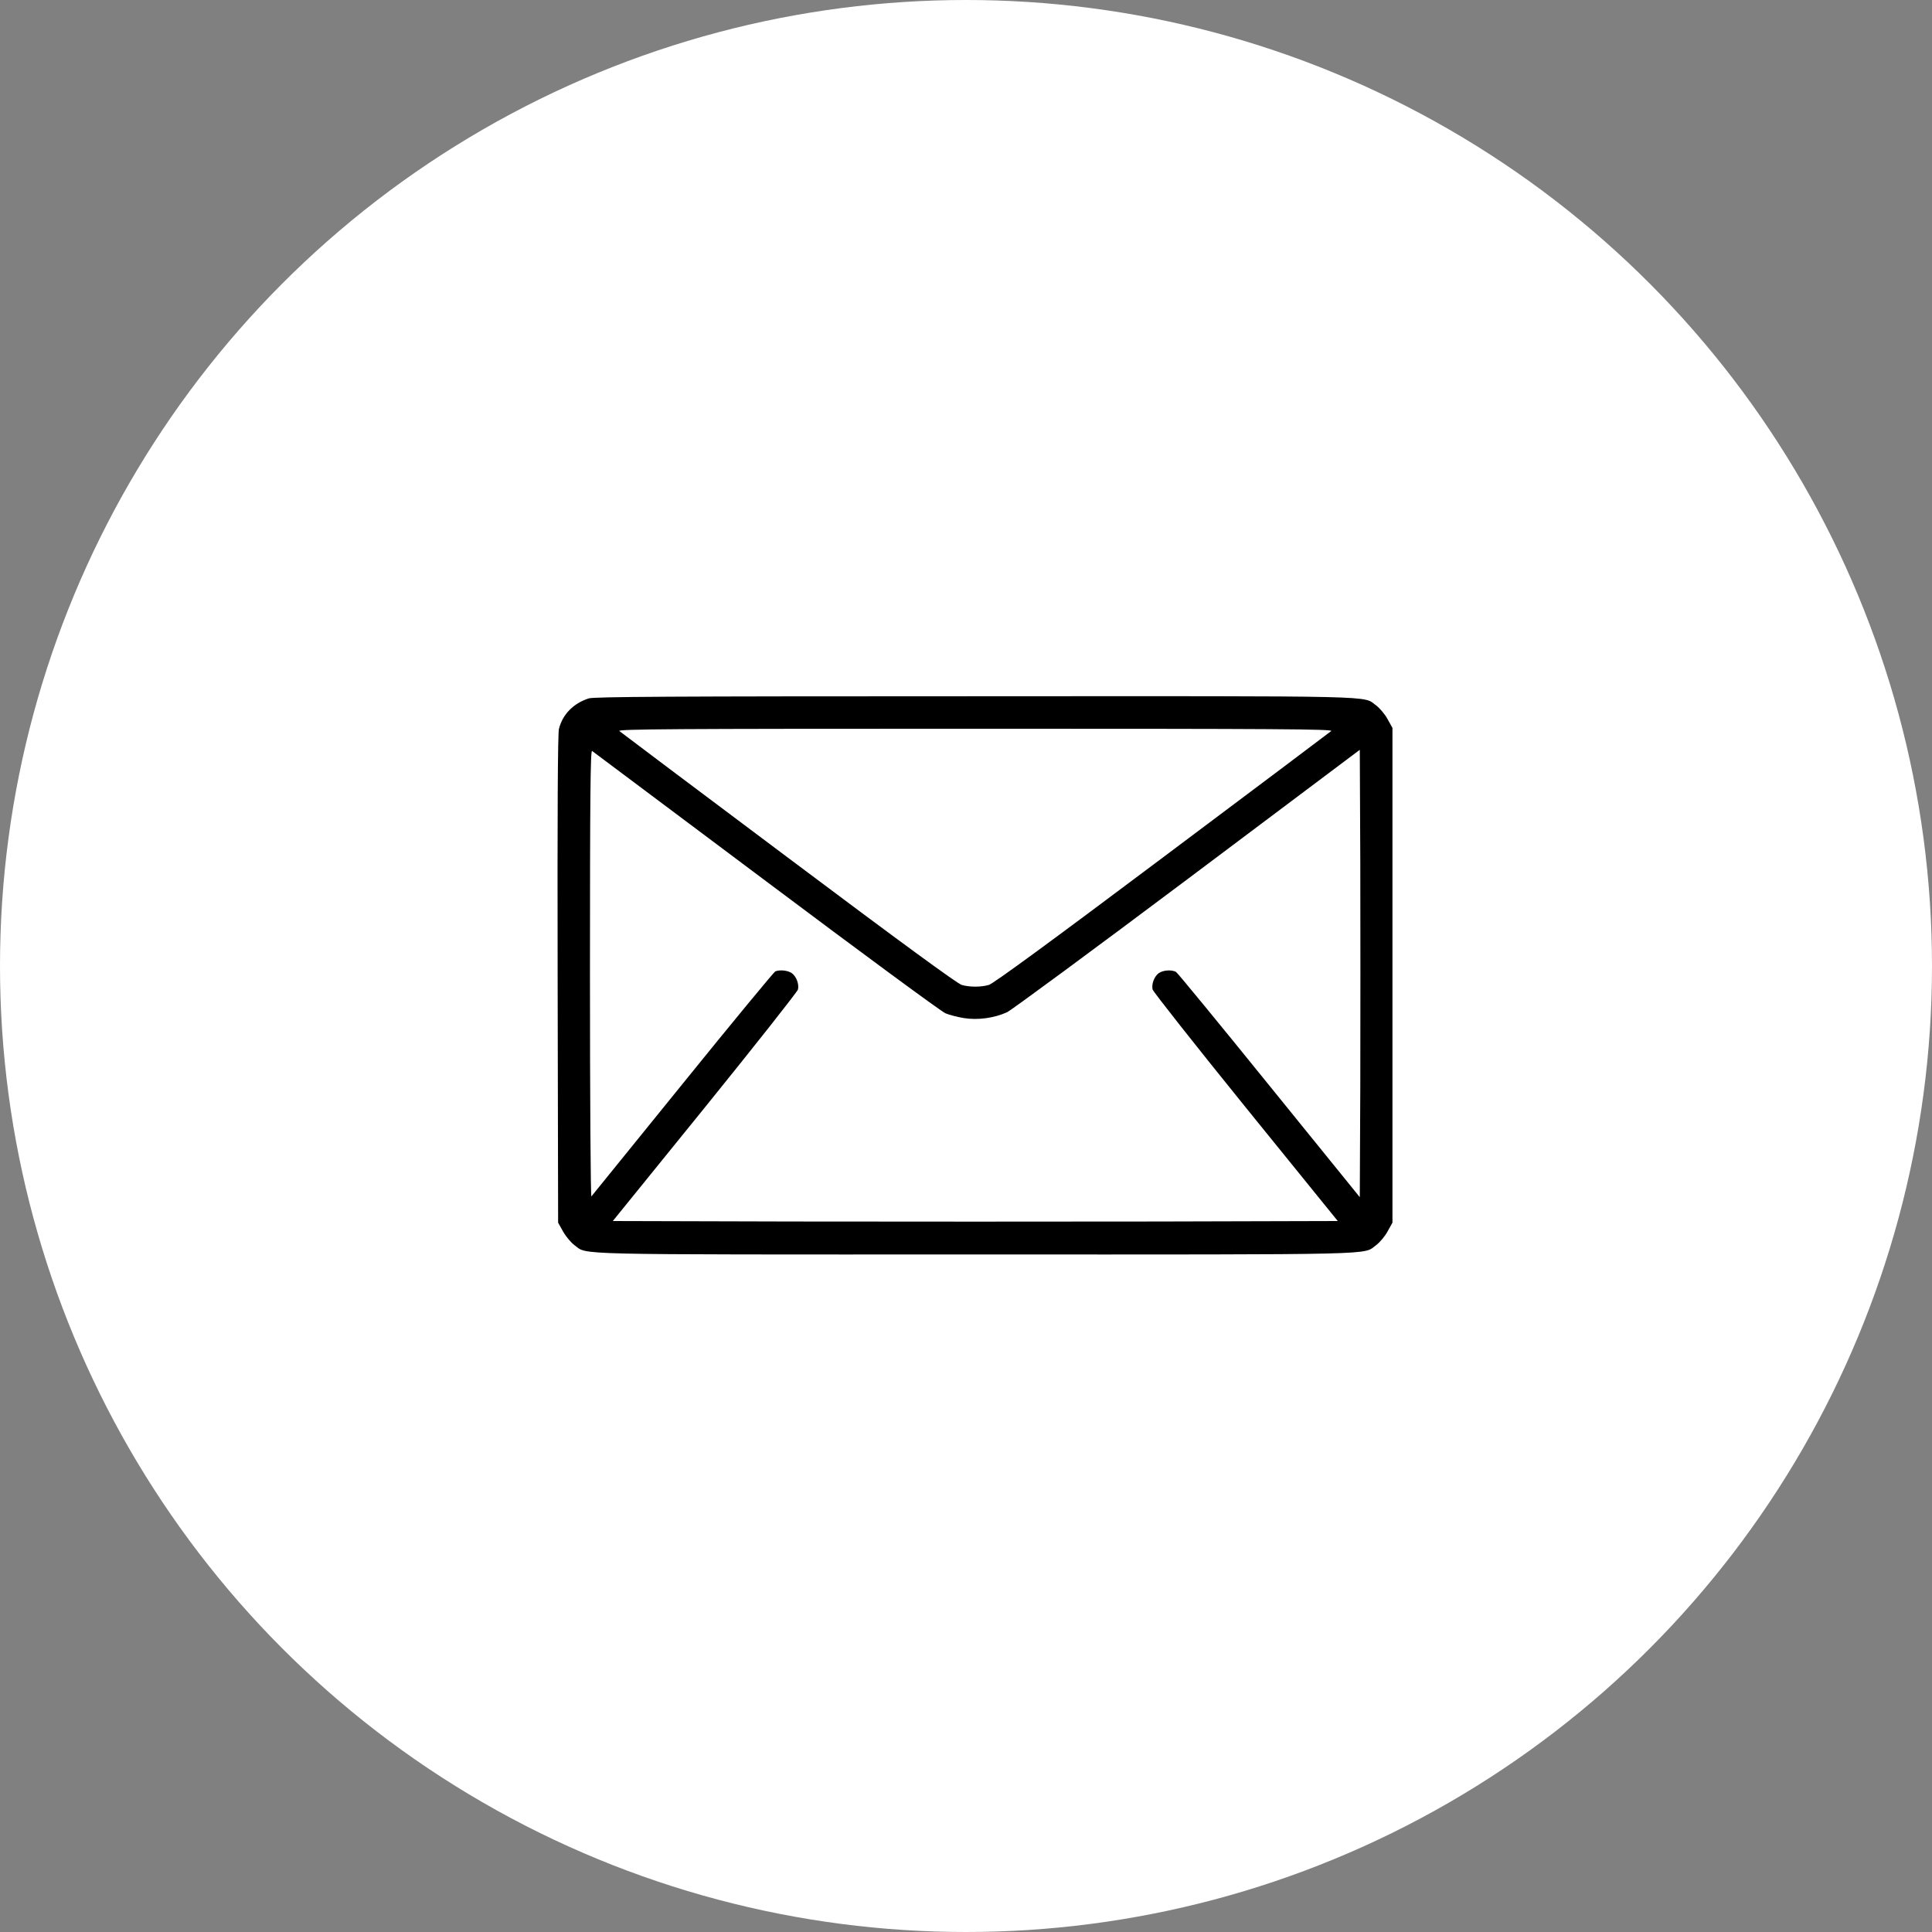 <svg width="104" height="104" viewBox="0 0 104 104" fill="none" xmlns="http://www.w3.org/2000/svg">
<rect x="0" y="0" width="104" height="104" fill="#808080" stroke="none"/>
<circle cx="52" cy="52" r="52" fill="white"/>
<path d="M31.696 37.594C30.87 37.858 30.281 38.455 30.088 39.237C30.026 39.51 30 43.526 30.018 52.72L30.044 65.816L30.308 66.29C30.457 66.554 30.73 66.879 30.914 67.02C31.67 67.564 30.202 67.529 52.5 67.529C74.798 67.529 73.33 67.564 74.086 67.02C74.27 66.879 74.552 66.554 74.692 66.29L74.956 65.816V52.5V39.185L74.692 38.71C74.552 38.446 74.27 38.121 74.086 37.98C73.33 37.436 74.807 37.471 52.465 37.48C35.941 37.48 31.995 37.506 31.696 37.594ZM71.66 39.352C71.59 39.413 67.485 42.498 62.546 46.198C56.525 50.716 53.458 52.957 53.23 53.019C52.799 53.142 52.201 53.142 51.77 53.019C51.542 52.957 48.475 50.716 42.454 46.198C37.515 42.498 33.41 39.413 33.34 39.352C33.234 39.246 36.1 39.228 52.5 39.228C68.9 39.228 71.766 39.246 71.66 39.352ZM41.25 47.446C46.348 51.27 50.689 54.469 50.9 54.548C51.111 54.636 51.551 54.75 51.885 54.803C52.623 54.926 53.528 54.803 54.214 54.486C54.451 54.372 58.828 51.147 63.926 47.323L73.198 40.362L73.225 46.383C73.233 49.696 73.233 55.119 73.225 58.424L73.198 64.444L68.32 58.424C65.64 55.11 63.381 52.359 63.302 52.316C63.064 52.192 62.625 52.219 62.388 52.377C62.142 52.544 61.975 52.966 62.045 53.265C62.08 53.388 64.33 56.244 67.055 59.61L72.012 65.728L62.256 65.754C56.886 65.763 48.114 65.763 42.744 65.754L32.988 65.728L37.945 59.61C40.67 56.244 42.92 53.388 42.955 53.265C43.025 52.966 42.858 52.544 42.612 52.377C42.393 52.236 41.988 52.192 41.733 52.289C41.663 52.324 39.413 55.04 36.75 58.336C34.087 61.623 31.872 64.356 31.837 64.4C31.793 64.453 31.758 59.268 31.758 52.421C31.758 42.797 31.784 40.371 31.872 40.424C31.925 40.468 36.152 43.623 41.25 47.446Z" fill="black"/>
</svg>

